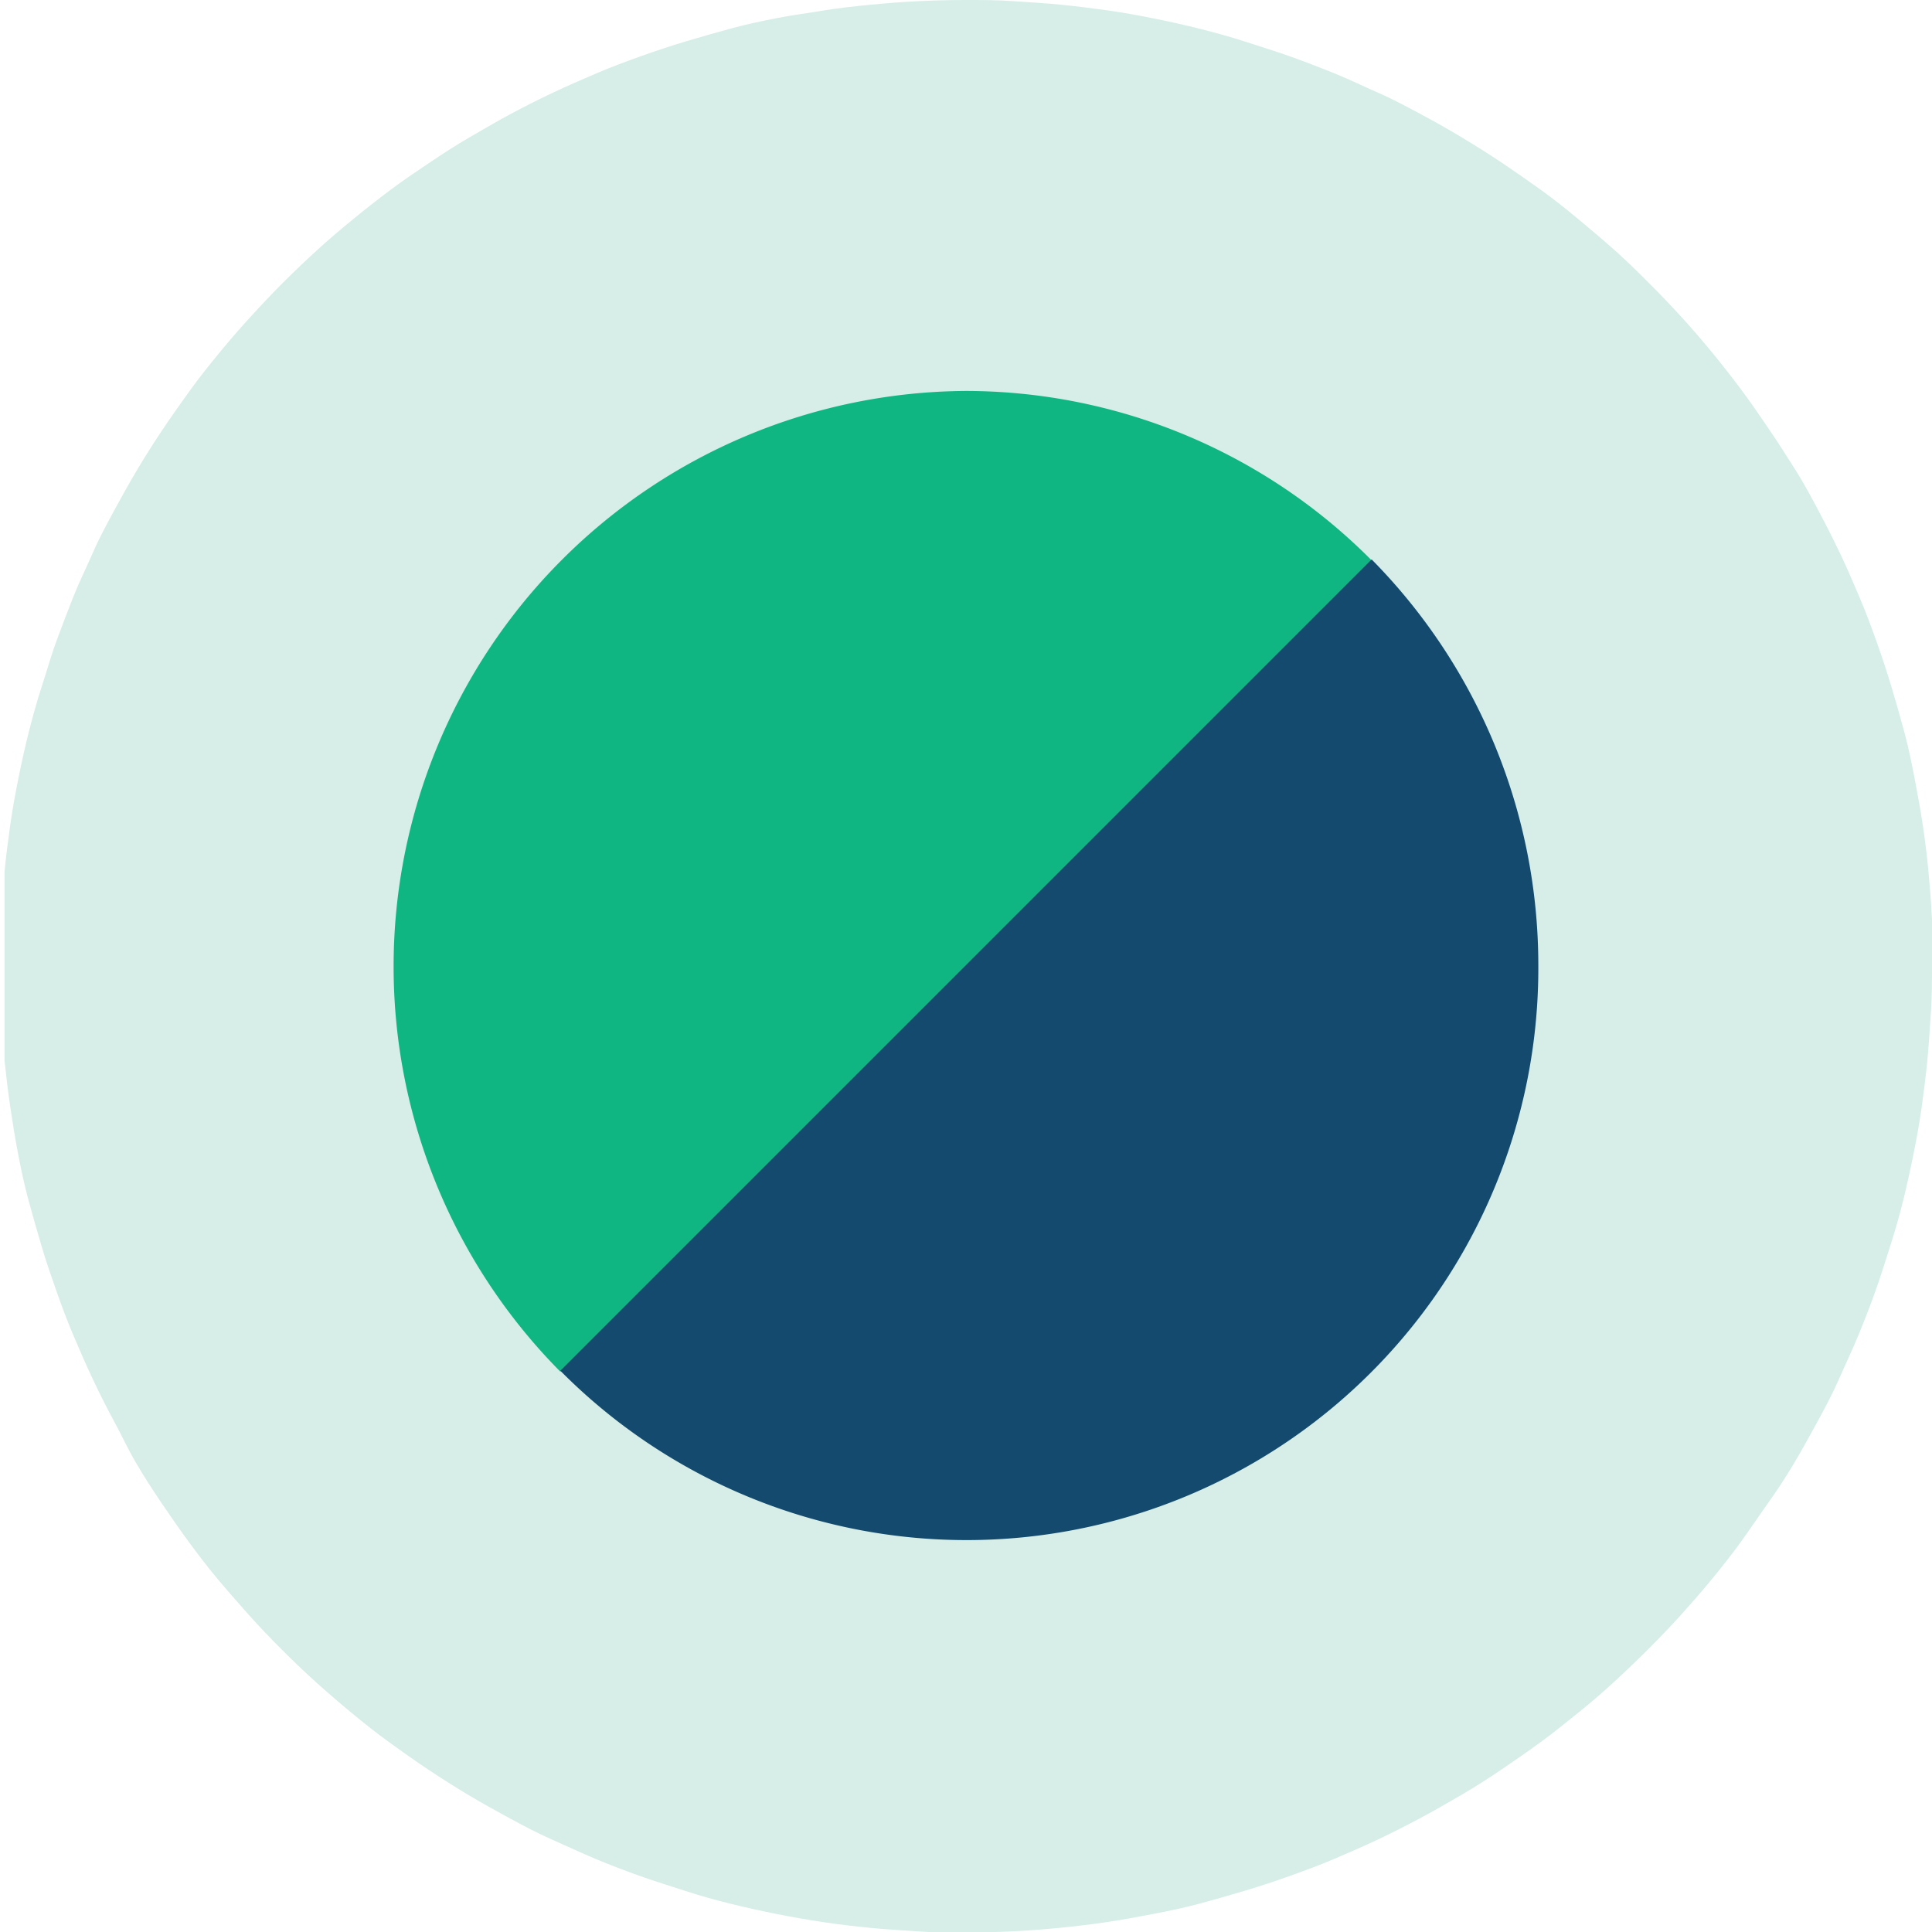 <svg xmlns="http://www.w3.org/2000/svg" xmlns:xlink="http://www.w3.org/1999/xlink" viewBox="0 0 148.5 148.5"><defs><style>.cls-1{fill:none;}.cls-2{clip-path:url(#clip-path);}.cls-3{fill:#d6eee7;}.cls-4{fill:#10b682;}.cls-5{fill:#134a6d;}</style><clipPath id="clip-path" transform="translate(0.35)"><rect class="cls-1" width="148.15" height="148.5"/></clipPath></defs><g id="Ebene_2" data-name="Ebene 2"><g id="Ebene_1-2" data-name="Ebene 1"><g class="cls-2"><path class="cls-3" d="M148.15,74.25c0,1.22,0,2.43-.09,3.64s-.15,2.43-.27,3.64-.27,2.42-.44,3.62-.39,2.4-.63,3.59-.5,2.37-.79,3.55-.63,2.35-1,3.51-.73,2.32-1.14,3.47-.85,2.27-1.31,3.39-1,2.24-1.48,3.34-1.06,2.18-1.64,3.25-1.17,2.13-1.79,3.18-1.28,2.06-2,3.07-1.38,2-2.1,3-1.47,1.94-2.24,2.88-1.57,1.85-2.38,2.75-1.66,1.78-2.52,2.64-1.74,1.7-2.63,2.52-1.82,1.61-2.77,2.38-1.89,1.52-2.87,2.24-2,1.42-3,2.1-2,1.32-3.08,1.95-2.1,1.22-3.17,1.79-2.15,1.12-3.25,1.64-2.21,1-3.33,1.48-2.26.9-3.41,1.31-2.29.79-3.46,1.14-2.33.68-3.51,1-2.36.56-3.55.79-2.39.45-3.59.63-2.41.32-3.62.44-2.42.21-3.64.27-2.42.09-3.64.09-2.43,0-3.64-.09-2.43-.15-3.64-.27-2.41-.26-3.61-.44-2.4-.39-3.6-.63-2.37-.5-3.55-.79-2.35-.62-3.51-1-2.32-.73-3.46-1.14-2.28-.84-3.4-1.31-2.24-1-3.33-1.48-2.19-1.06-3.26-1.64-2.13-1.17-3.17-1.79-2.07-1.28-3.08-1.95-2-1.38-3-2.1-1.94-1.47-2.87-2.24-1.86-1.57-2.76-2.38-1.78-1.66-2.64-2.52-1.7-1.73-2.51-2.64-1.61-1.82-2.39-2.75-1.52-1.9-2.24-2.88-1.42-2-2.1-3-1.32-2-1.95-3.07S9,110.32,8.42,109.25,7.3,107.1,6.78,106s-1-2.21-1.48-3.34S4.4,100.41,4,99.27,3.2,97,2.85,95.8s-.68-2.33-1-3.51-.57-2.36-.8-3.55S.63,86.35.45,85.15.13,82.74,0,81.53s-.21-2.42-.27-3.64-.09-2.42-.09-3.64,0-2.43.09-3.64S-.11,68.18,0,67s.27-2.41.44-3.61.39-2.4.63-3.59.5-2.38.8-3.56.62-2.35,1-3.51S3.58,50.38,4,49.24,4.84,47,5.3,45.84s1-2.23,1.48-3.34,1.06-2.18,1.64-3.25,1.17-2.13,1.79-3.17S11.49,34,12.16,33s1.38-2,2.1-3,1.47-1.93,2.24-2.87,1.57-1.86,2.39-2.76,1.65-1.78,2.51-2.64,1.74-1.7,2.64-2.52,1.82-1.6,2.76-2.37,1.9-1.52,2.87-2.25,2-1.42,3-2.09,2-1.33,3.08-1.95,2.1-1.23,3.17-1.8,2.15-1.12,3.26-1.64,2.2-1,3.33-1.48,2.25-.9,3.4-1.31,2.29-.79,3.46-1.14,2.33-.68,3.51-1,2.36-.57,3.55-.8S61.8,1,63,.8,65.41.48,66.62.36,69,.15,70.26.09,72.68,0,73.9,0s2.43,0,3.64.09S80,.24,81.18.36,83.59.63,84.8.8s2.4.39,3.59.63,2.37.5,3.55.8,2.35.62,3.51,1,2.32.73,3.46,1.14,2.28.85,3.41,1.31,2.23,1,3.33,1.48,2.18,1.07,3.25,1.64,2.13,1.17,3.17,1.8,2.07,1.27,3.08,1.95,2,1.37,3,2.09,1.94,1.48,2.87,2.25,1.86,1.56,2.77,2.37,1.77,1.66,2.63,2.52,1.7,1.74,2.52,2.64,1.61,1.82,2.38,2.76,1.52,1.9,2.24,2.87,1.42,2,2.1,3,1.32,2,2,3.08,1.22,2.1,1.79,3.17,1.12,2.16,1.64,3.25,1,2.21,1.48,3.34.9,2.25,1.31,3.4.79,2.3,1.14,3.46.68,2.33,1,3.51.56,2.36.79,3.56.45,2.39.63,3.59.33,2.41.44,3.61.21,2.42.27,3.64S148.15,73,148.15,74.25Z" transform="translate(0.35)"/></g><path class="cls-4" d="M73.9,30.05a44.24,44.24,0,0,0-31.18,75.38l62.36-62.36A44,44,0,0,0,73.9,30.05Z" transform="translate(0.35)"/><path class="cls-5" d="M42.72,105.36a43.95,43.95,0,0,0,75.17-31.18A44.37,44.37,0,0,0,105.08,43Z" transform="translate(0.35)"/></g></g></svg>